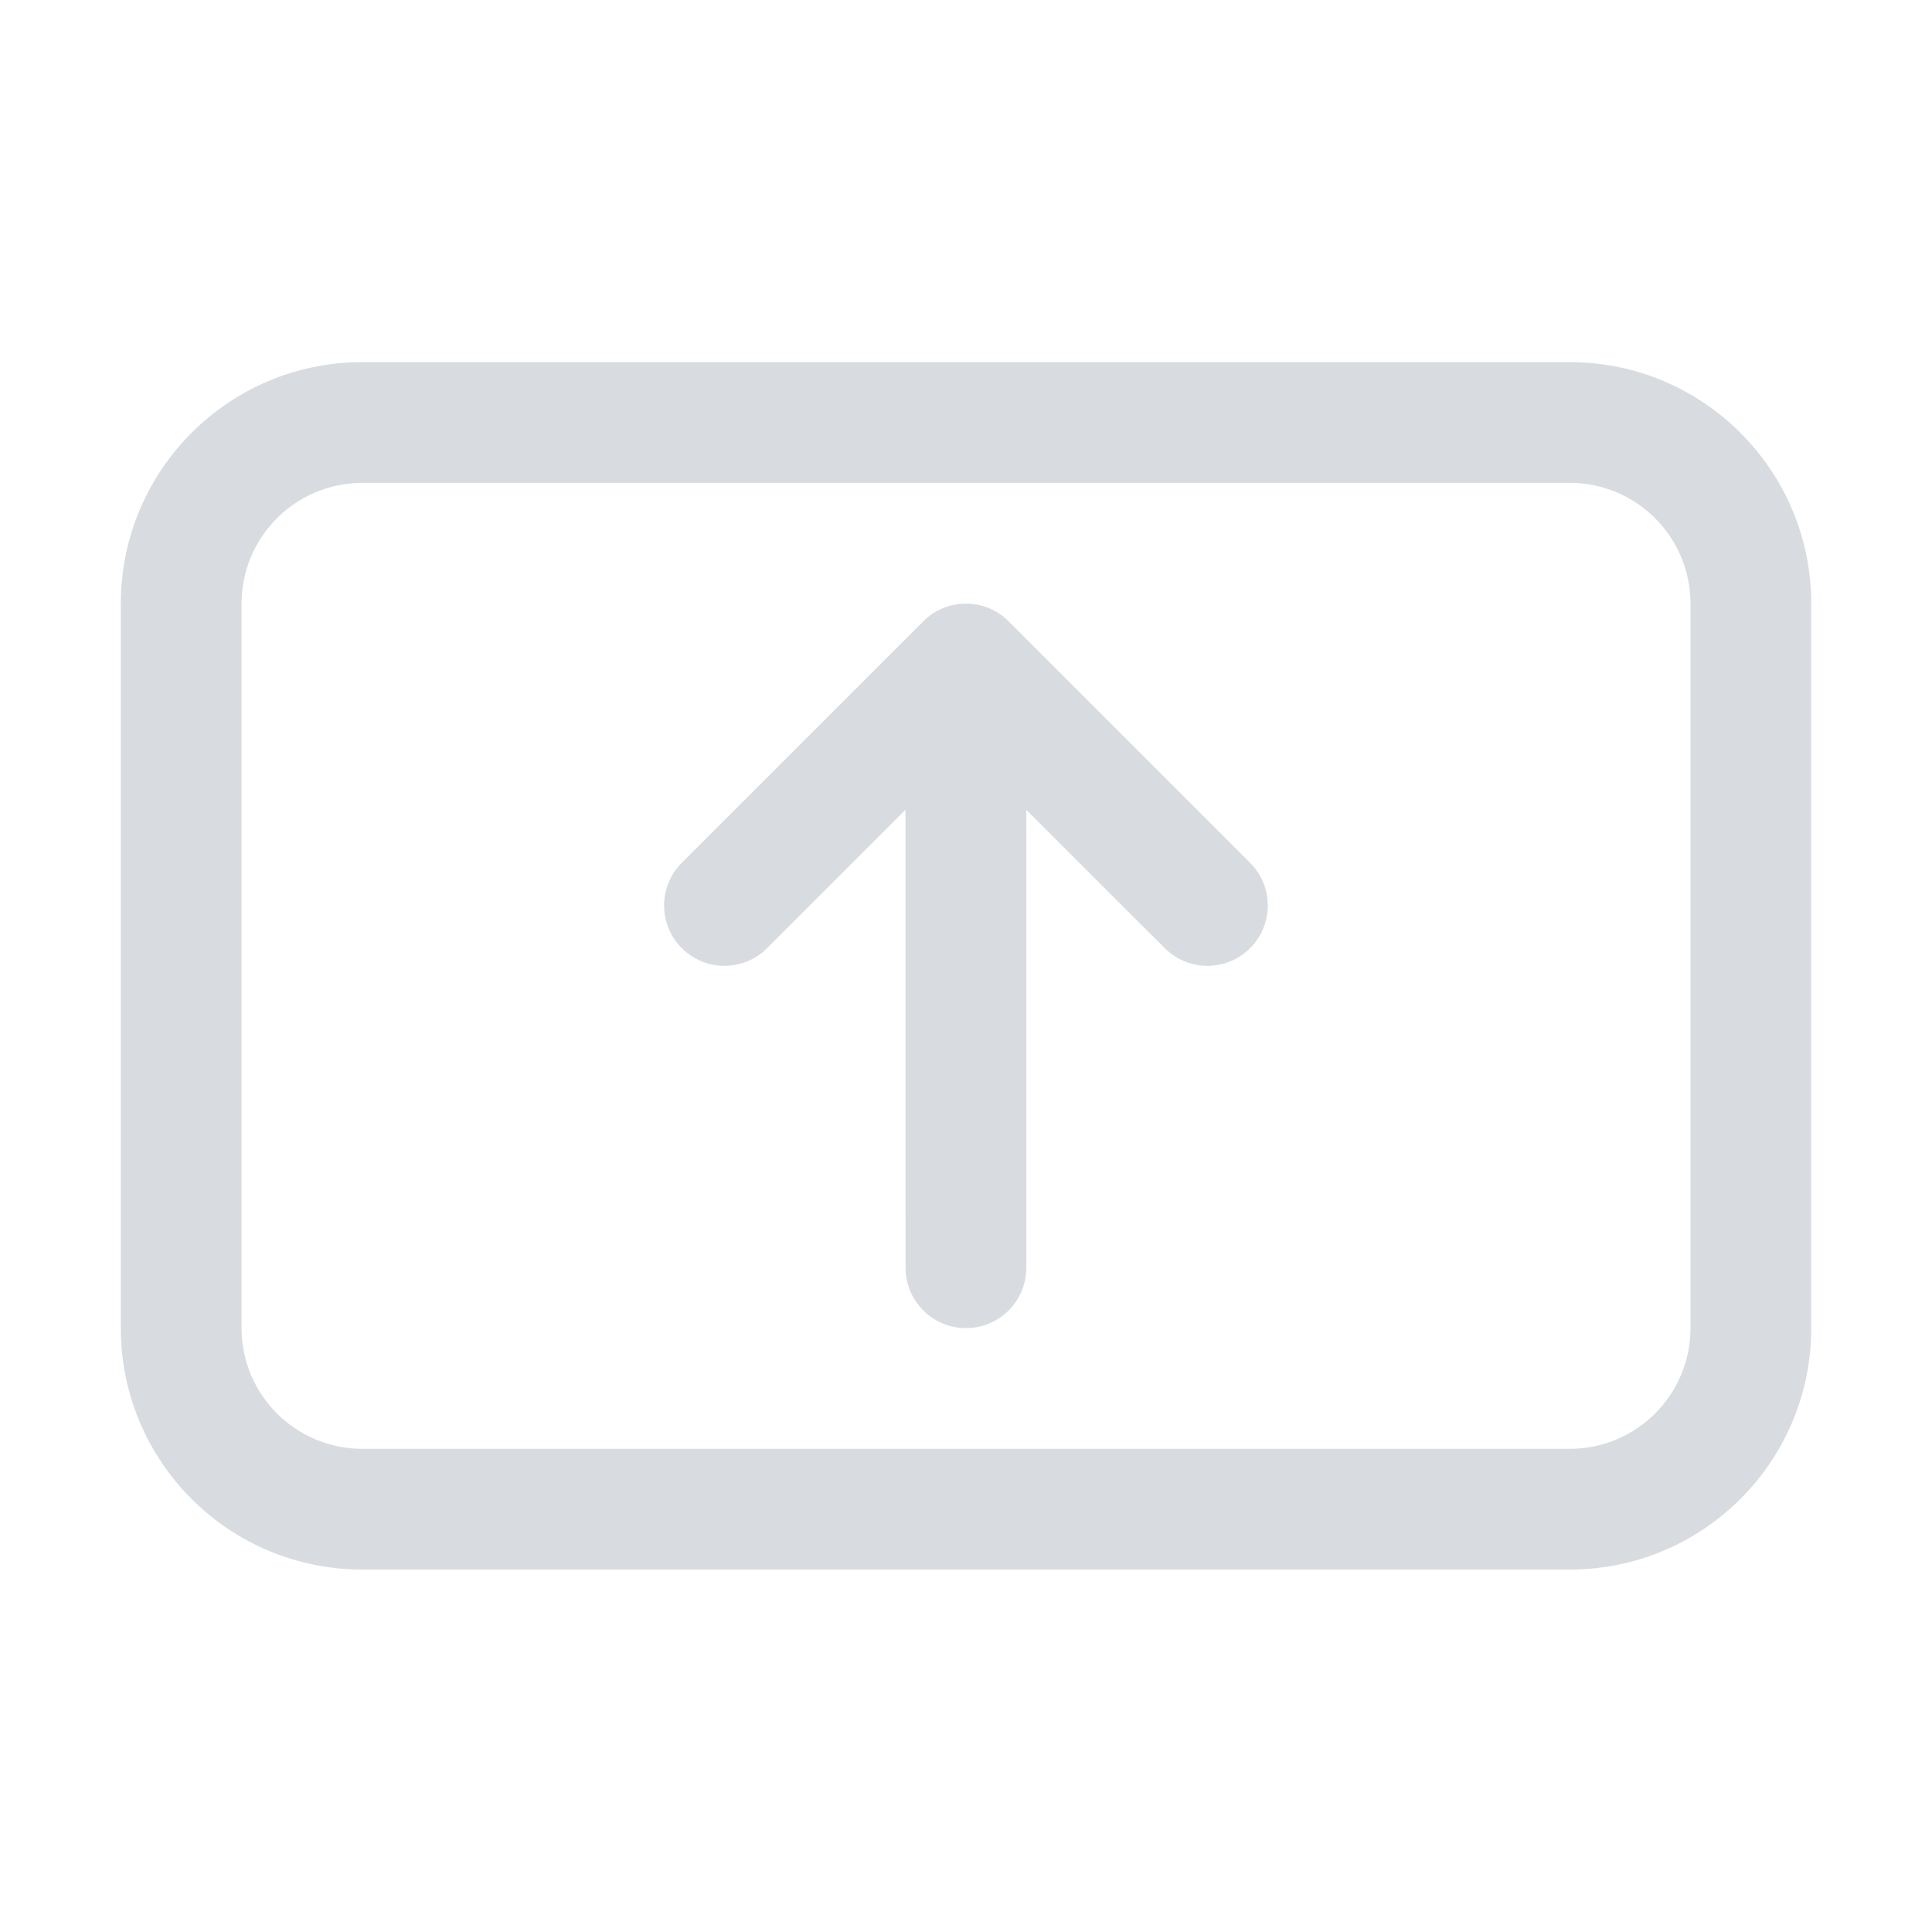 <?xml version="1.0" standalone="no"?>
<svg xmlns="http://www.w3.org/2000/svg" version="1.1" overflow="visible" width="32px" height="32px" viewBox="0 0 32 32">
	<g id="Document">
		<path d="M 2.001,21.998 L 2.001,9.998 C 2.001,7.79 3.79,5.998 6.001,5.998 L 26,5.998 C 28.208,5.998 30,7.79 30,9.998 L 30,21.998 C 30,24.208 28.208,25.997 26,25.997 L 6.001,25.997 C 3.79,25.997 2.001,24.208 2.001,21.998 Z M 28,21.998 C 28,21.635 28,10.363 28,9.998 C 28,8.894 27.104,7.998 26,7.998 L 6.001,7.998 C 4.897,7.998 4.001,8.894 4.001,9.998 C 4.001,10.363 4.001,21.635 4.001,21.998 C 4.001,23.101 4.897,23.997 6.001,23.997 L 26,23.997 C 27.104,23.997 28,23.101 28,21.998 Z M 14.999,20.998 C 14.999,20.868 14.999,15.422 14.998,13.412 C 13.596,14.814 12.824,15.586 12.706,15.704 C 12.316,16.095 11.682,16.095 11.292,15.704 C 10.902,15.315 10.902,14.68 11.292,14.291 C 11.487,14.096 15.096,10.487 15.292,10.291 C 15.682,9.9 16.316,9.9 16.706,10.291 C 16.902,10.487 20.511,14.096 20.706,14.291 C 21.096,14.68 21.096,15.315 20.706,15.704 C 20.316,16.095 19.682,16.095 19.292,15.704 C 19.171,15.586 18.4,14.815 16.999,13.414 C 16.999,15.422 16.999,20.868 16.999,20.998 C 16.999,21.55 16.551,21.998 15.999,21.998 C 15.447,21.998 14.999,21.55 14.999,20.998 Z" 
		fill="#d8dce0"/>
	</g>
</svg>
